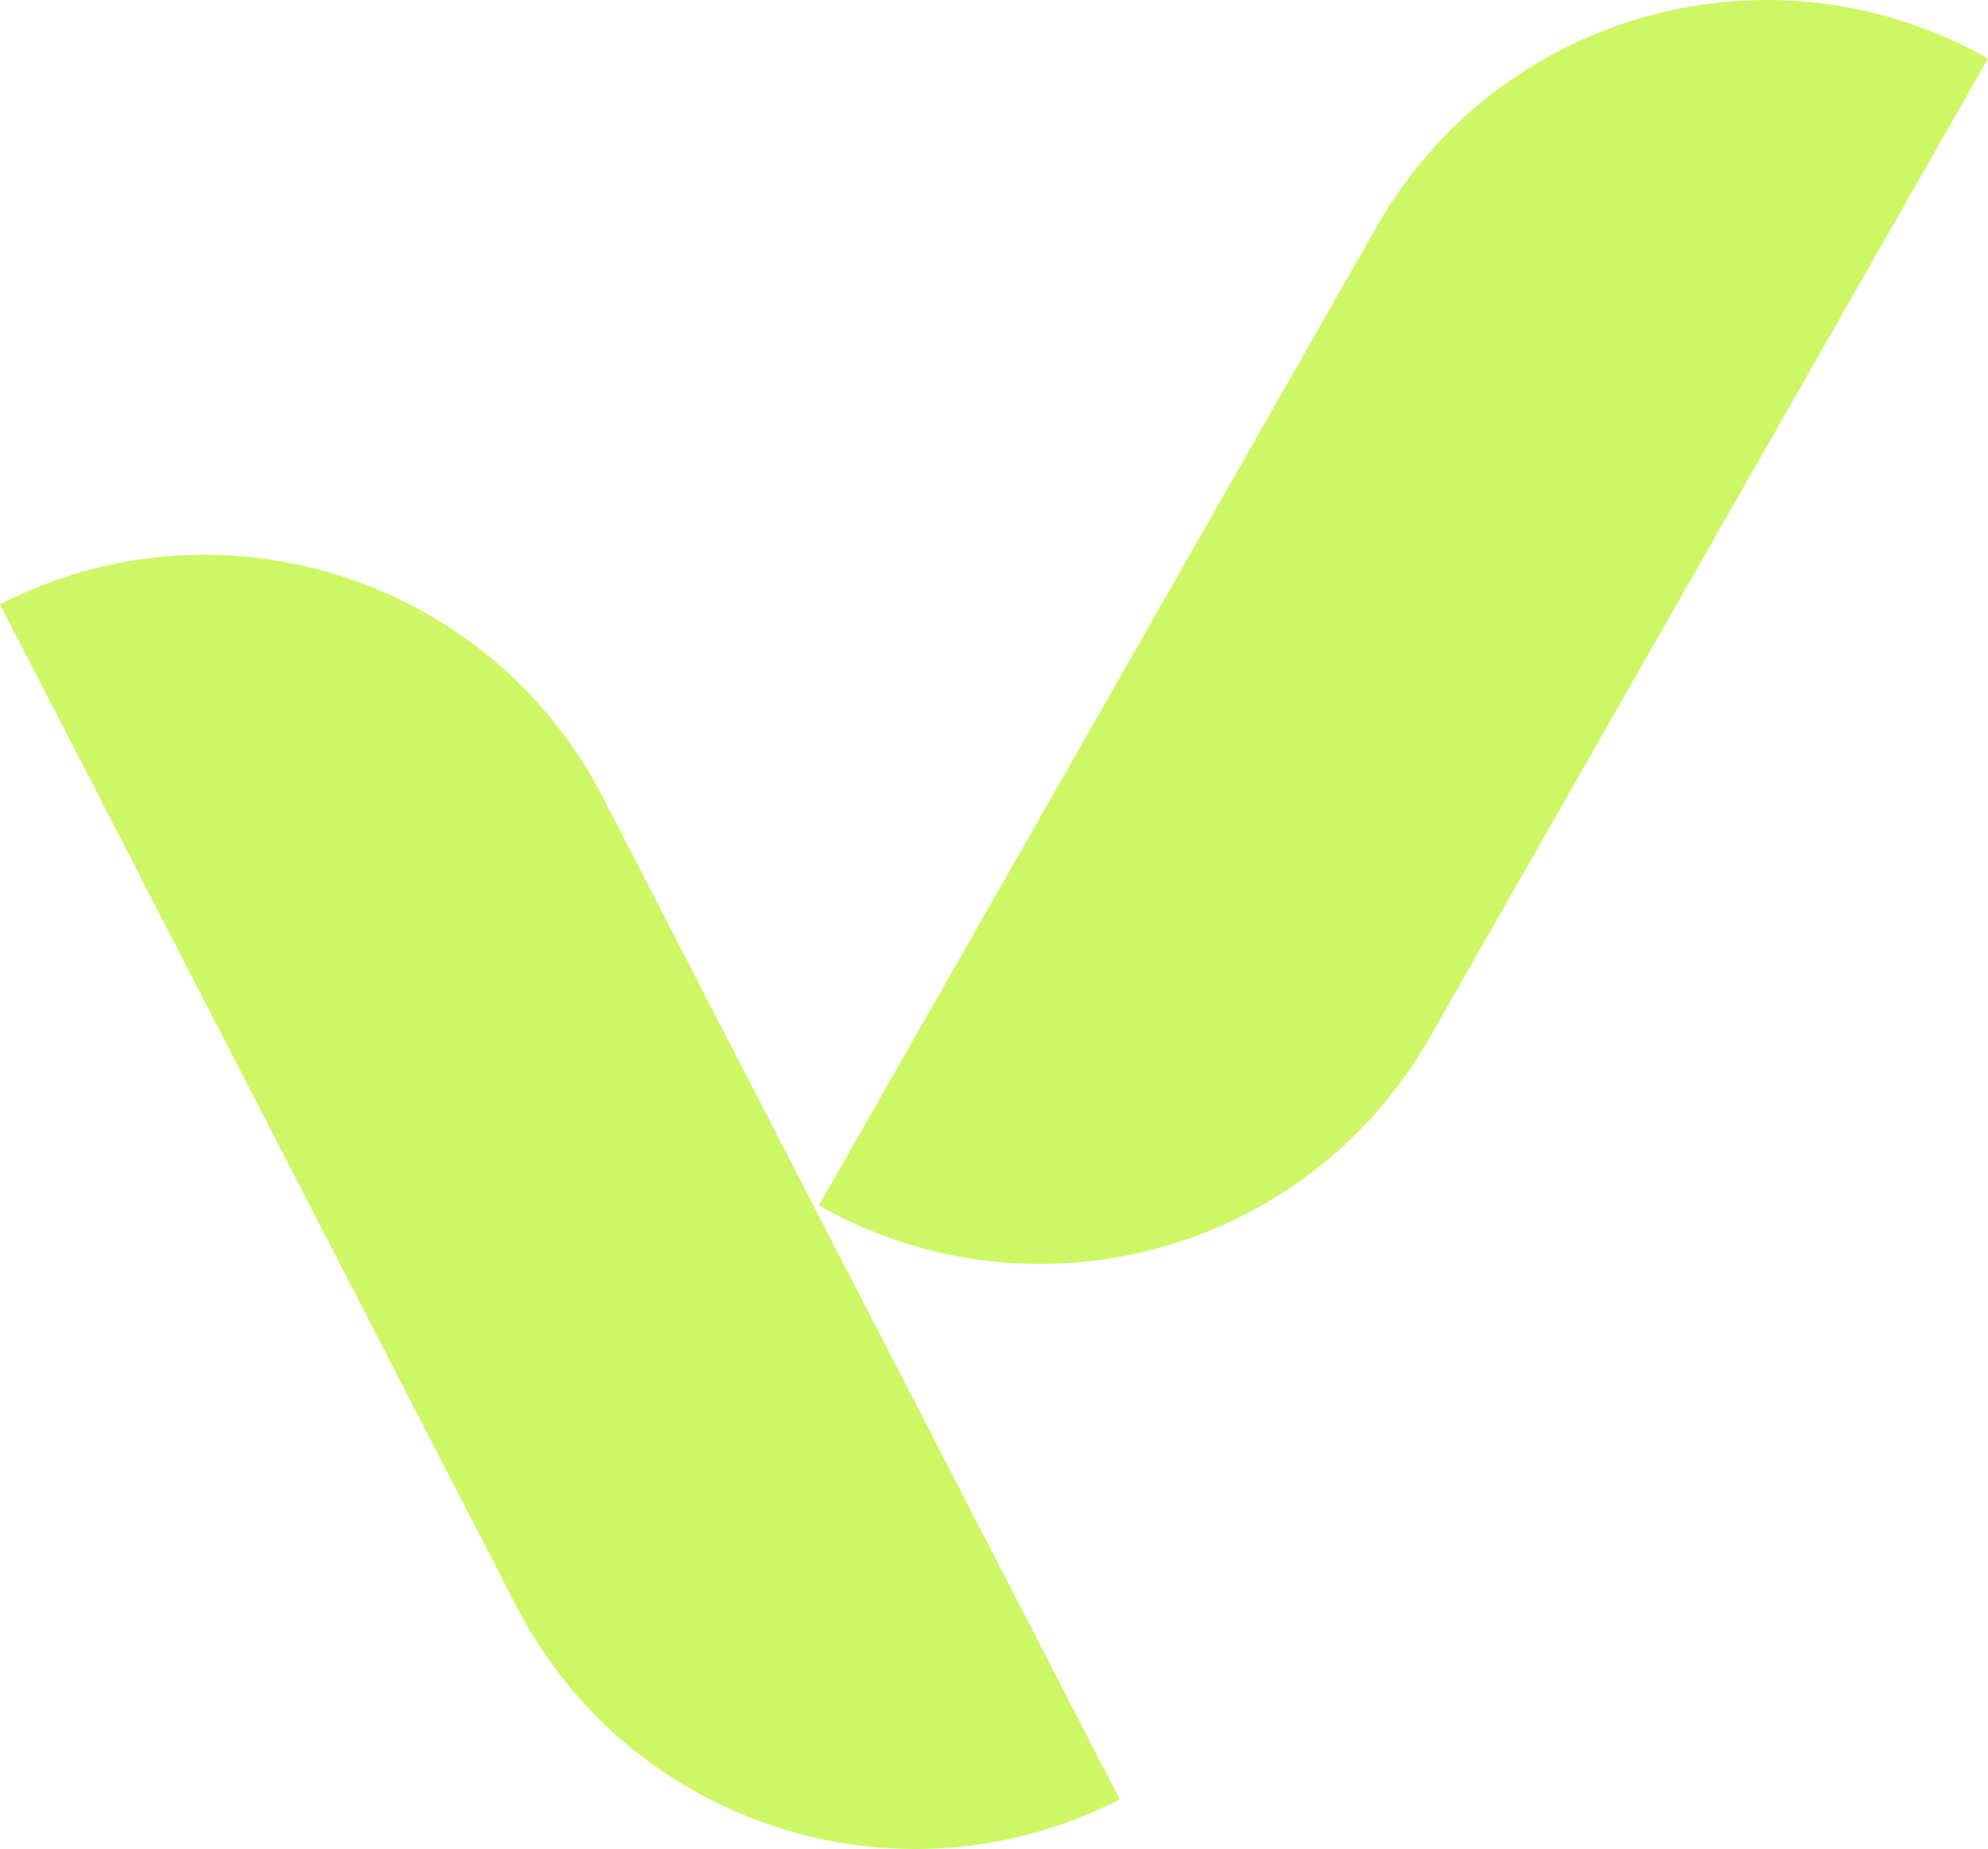<?xml version="1.0" encoding="UTF-8"?>
<svg data-bbox="0 0.002 340 316.196" viewBox="0 0 340 316.2" xmlns="http://www.w3.org/2000/svg" data-type="color">
    <g>
        <path d="M244.57 177.34 340 10.02c-36.86-20.93-83.7-8-104.61 28.86l-95.33 167.26c36.81 20.9 83.6 8.01 104.51-28.81Z" fill="#cef766" data-color="1"/>
        <path d="m103.2 136.53 88.31 171.18c-37.7 19.36-83.96 4.48-103.31-33.24L0 103.35c37.66-19.34 83.86-4.48 103.2 33.18Z" fill="#cef766" data-color="1"/>
    </g>
</svg>
